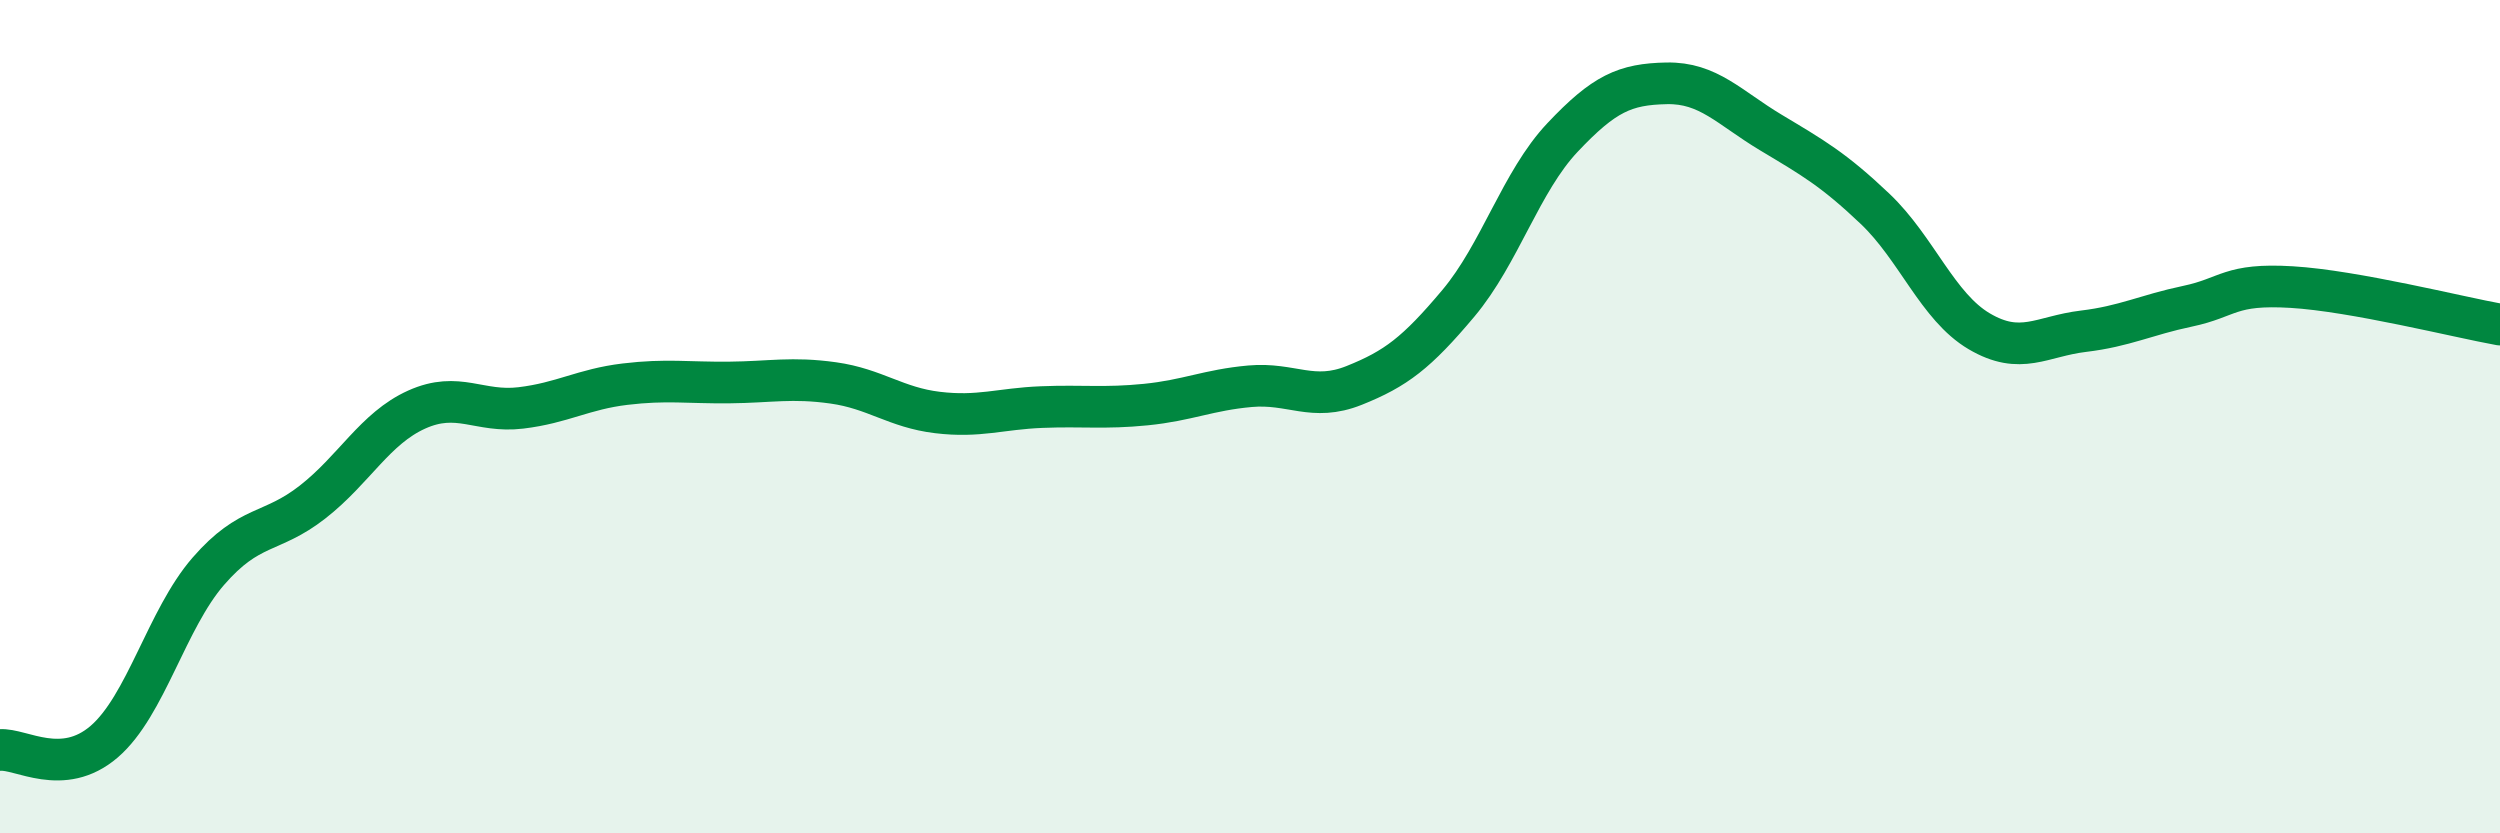 
    <svg width="60" height="20" viewBox="0 0 60 20" xmlns="http://www.w3.org/2000/svg">
      <path
        d="M 0,18 C 0.5,17.96 1.5,18.66 2.5,17.8 C 3.5,16.94 4,14.86 5,13.71 C 6,12.56 6.5,12.83 7.5,12.05 C 8.5,11.27 9,10.28 10,9.83 C 11,9.38 11.5,9.91 12.5,9.79 C 13.5,9.67 14,9.34 15,9.22 C 16,9.1 16.5,9.19 17.5,9.18 C 18.5,9.17 19,9.05 20,9.19 C 21,9.33 21.5,9.78 22.5,9.9 C 23.5,10.02 24,9.81 25,9.77 C 26,9.73 26.5,9.81 27.5,9.71 C 28.5,9.61 29,9.36 30,9.27 C 31,9.18 31.5,9.65 32.5,9.25 C 33.5,8.85 34,8.47 35,7.28 C 36,6.09 36.5,4.36 37.5,3.3 C 38.5,2.24 39,2.02 40,2 C 41,1.98 41.5,2.58 42.5,3.18 C 43.5,3.78 44,4.06 45,5.01 C 46,5.96 46.5,7.36 47.5,7.95 C 48.5,8.54 49,8.07 50,7.95 C 51,7.83 51.5,7.56 52.5,7.35 C 53.5,7.14 53.5,6.8 55,6.89 C 56.5,6.98 59,7.61 60,7.79L60 20L0 20Z"
        fill="#008740"
        opacity="0.1"
        stroke-linecap="round"
        stroke-linejoin="round"
      />
      <path
        d="M 0,18 C 0.5,17.96 1.5,18.66 2.5,17.8 C 3.5,16.94 4,14.86 5,13.71 C 6,12.56 6.5,12.83 7.5,12.05 C 8.5,11.27 9,10.28 10,9.83 C 11,9.38 11.5,9.91 12.5,9.79 C 13.5,9.67 14,9.34 15,9.22 C 16,9.1 16.5,9.19 17.5,9.18 C 18.5,9.17 19,9.05 20,9.19 C 21,9.33 21.5,9.78 22.5,9.9 C 23.5,10.02 24,9.81 25,9.77 C 26,9.73 26.5,9.81 27.5,9.71 C 28.5,9.61 29,9.36 30,9.27 C 31,9.18 31.5,9.65 32.5,9.25 C 33.5,8.85 34,8.47 35,7.28 C 36,6.09 36.5,4.36 37.5,3.3 C 38.5,2.24 39,2.02 40,2 C 41,1.98 41.5,2.58 42.5,3.18 C 43.5,3.78 44,4.06 45,5.01 C 46,5.96 46.5,7.36 47.5,7.95 C 48.5,8.54 49,8.07 50,7.95 C 51,7.83 51.5,7.56 52.5,7.35 C 53.5,7.14 53.5,6.8 55,6.89 C 56.5,6.98 59,7.61 60,7.79"
        stroke="#008740"
        stroke-width="1"
        fill="none"
        stroke-linecap="round"
        stroke-linejoin="round"
      />
    </svg>
  